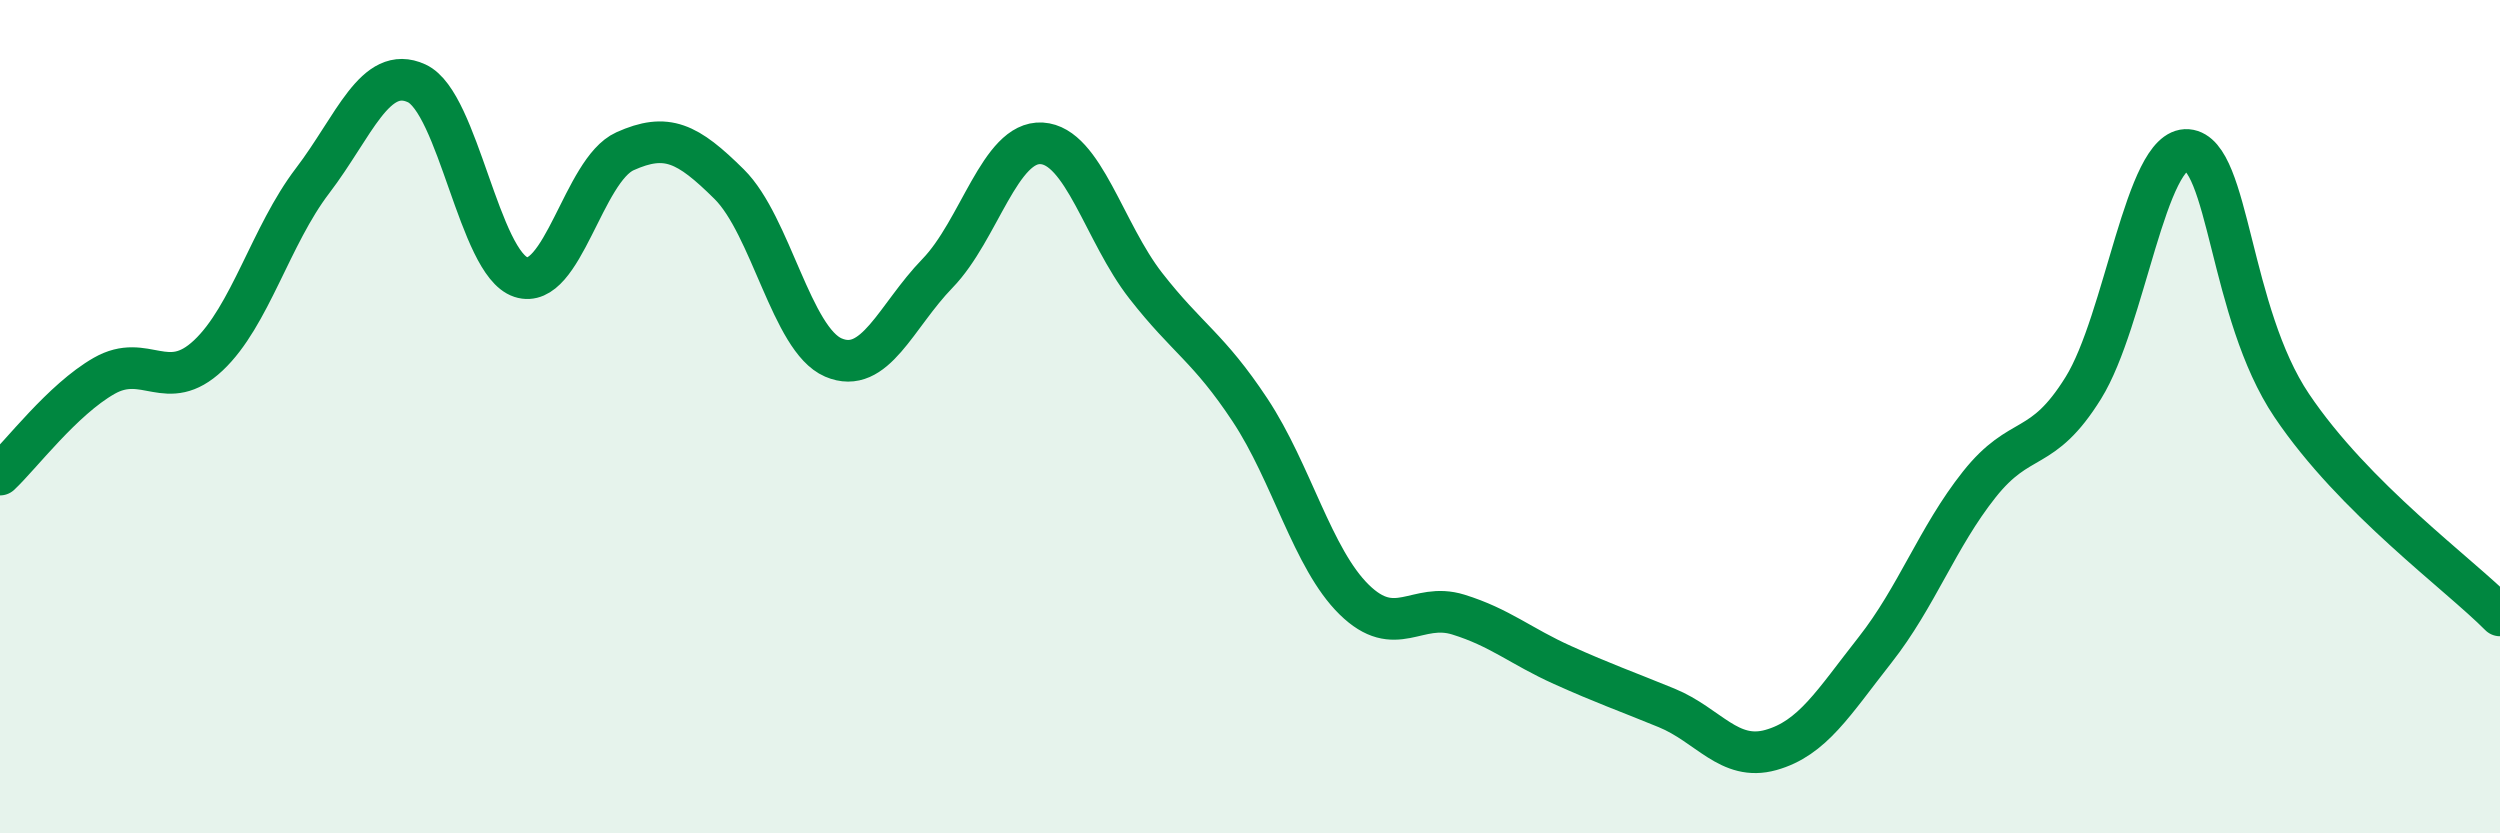 
    <svg width="60" height="20" viewBox="0 0 60 20" xmlns="http://www.w3.org/2000/svg">
      <path
        d="M 0,11.39 C 0.5,10.92 1.5,9.59 2.5,9.02 C 3.5,8.45 4,9.47 5,8.53 C 6,7.59 6.5,5.65 7.5,4.34 C 8.5,3.03 9,1.54 10,2 C 11,2.46 11.5,6.32 12.5,6.65 C 13.5,6.98 14,4.08 15,3.63 C 16,3.18 16.5,3.43 17.5,4.42 C 18.5,5.41 19,8.15 20,8.58 C 21,9.01 21.5,7.59 22.5,6.56 C 23.5,5.53 24,3.38 25,3.44 C 26,3.5 26.5,5.58 27.5,6.86 C 28.5,8.14 29,8.33 30,9.84 C 31,11.35 31.5,13.41 32.5,14.39 C 33.5,15.37 34,14.44 35,14.75 C 36,15.06 36.5,15.51 37.5,15.96 C 38.5,16.41 39,16.58 40,16.99 C 41,17.4 41.5,18.28 42.5,18 C 43.5,17.72 44,16.87 45,15.6 C 46,14.33 46.5,12.89 47.5,11.63 C 48.5,10.37 49,10.92 50,9.31 C 51,7.7 51.5,3.52 52.5,3.6 C 53.5,3.68 53.5,7.5 55,9.73 C 56.5,11.96 59,13.76 60,14.77L60 20L0 20Z"
        fill="#008740"
        opacity="0.1"
        stroke-linecap="round"
        stroke-linejoin="round"
      />
      <path
        d="M 0,11.39 C 0.5,10.92 1.5,9.59 2.5,9.02 C 3.5,8.45 4,9.47 5,8.53 C 6,7.59 6.5,5.65 7.5,4.34 C 8.5,3.03 9,1.54 10,2 C 11,2.46 11.5,6.32 12.5,6.65 C 13.5,6.98 14,4.08 15,3.63 C 16,3.18 16.5,3.43 17.5,4.42 C 18.5,5.41 19,8.15 20,8.58 C 21,9.01 21.5,7.59 22.5,6.56 C 23.5,5.53 24,3.38 25,3.44 C 26,3.5 26.5,5.58 27.5,6.86 C 28.5,8.14 29,8.33 30,9.84 C 31,11.35 31.5,13.41 32.5,14.39 C 33.5,15.37 34,14.44 35,14.75 C 36,15.06 36.5,15.51 37.5,15.96 C 38.5,16.41 39,16.58 40,16.99 C 41,17.4 41.5,18.28 42.5,18 C 43.5,17.72 44,16.87 45,15.6 C 46,14.33 46.5,12.89 47.5,11.63 C 48.5,10.37 49,10.92 50,9.31 C 51,7.7 51.5,3.52 52.5,3.6 C 53.5,3.68 53.5,7.5 55,9.73 C 56.5,11.96 59,13.76 60,14.77"
        stroke="#008740"
        stroke-width="1"
        fill="none"
        stroke-linecap="round"
        stroke-linejoin="round"
      />
    </svg>
  